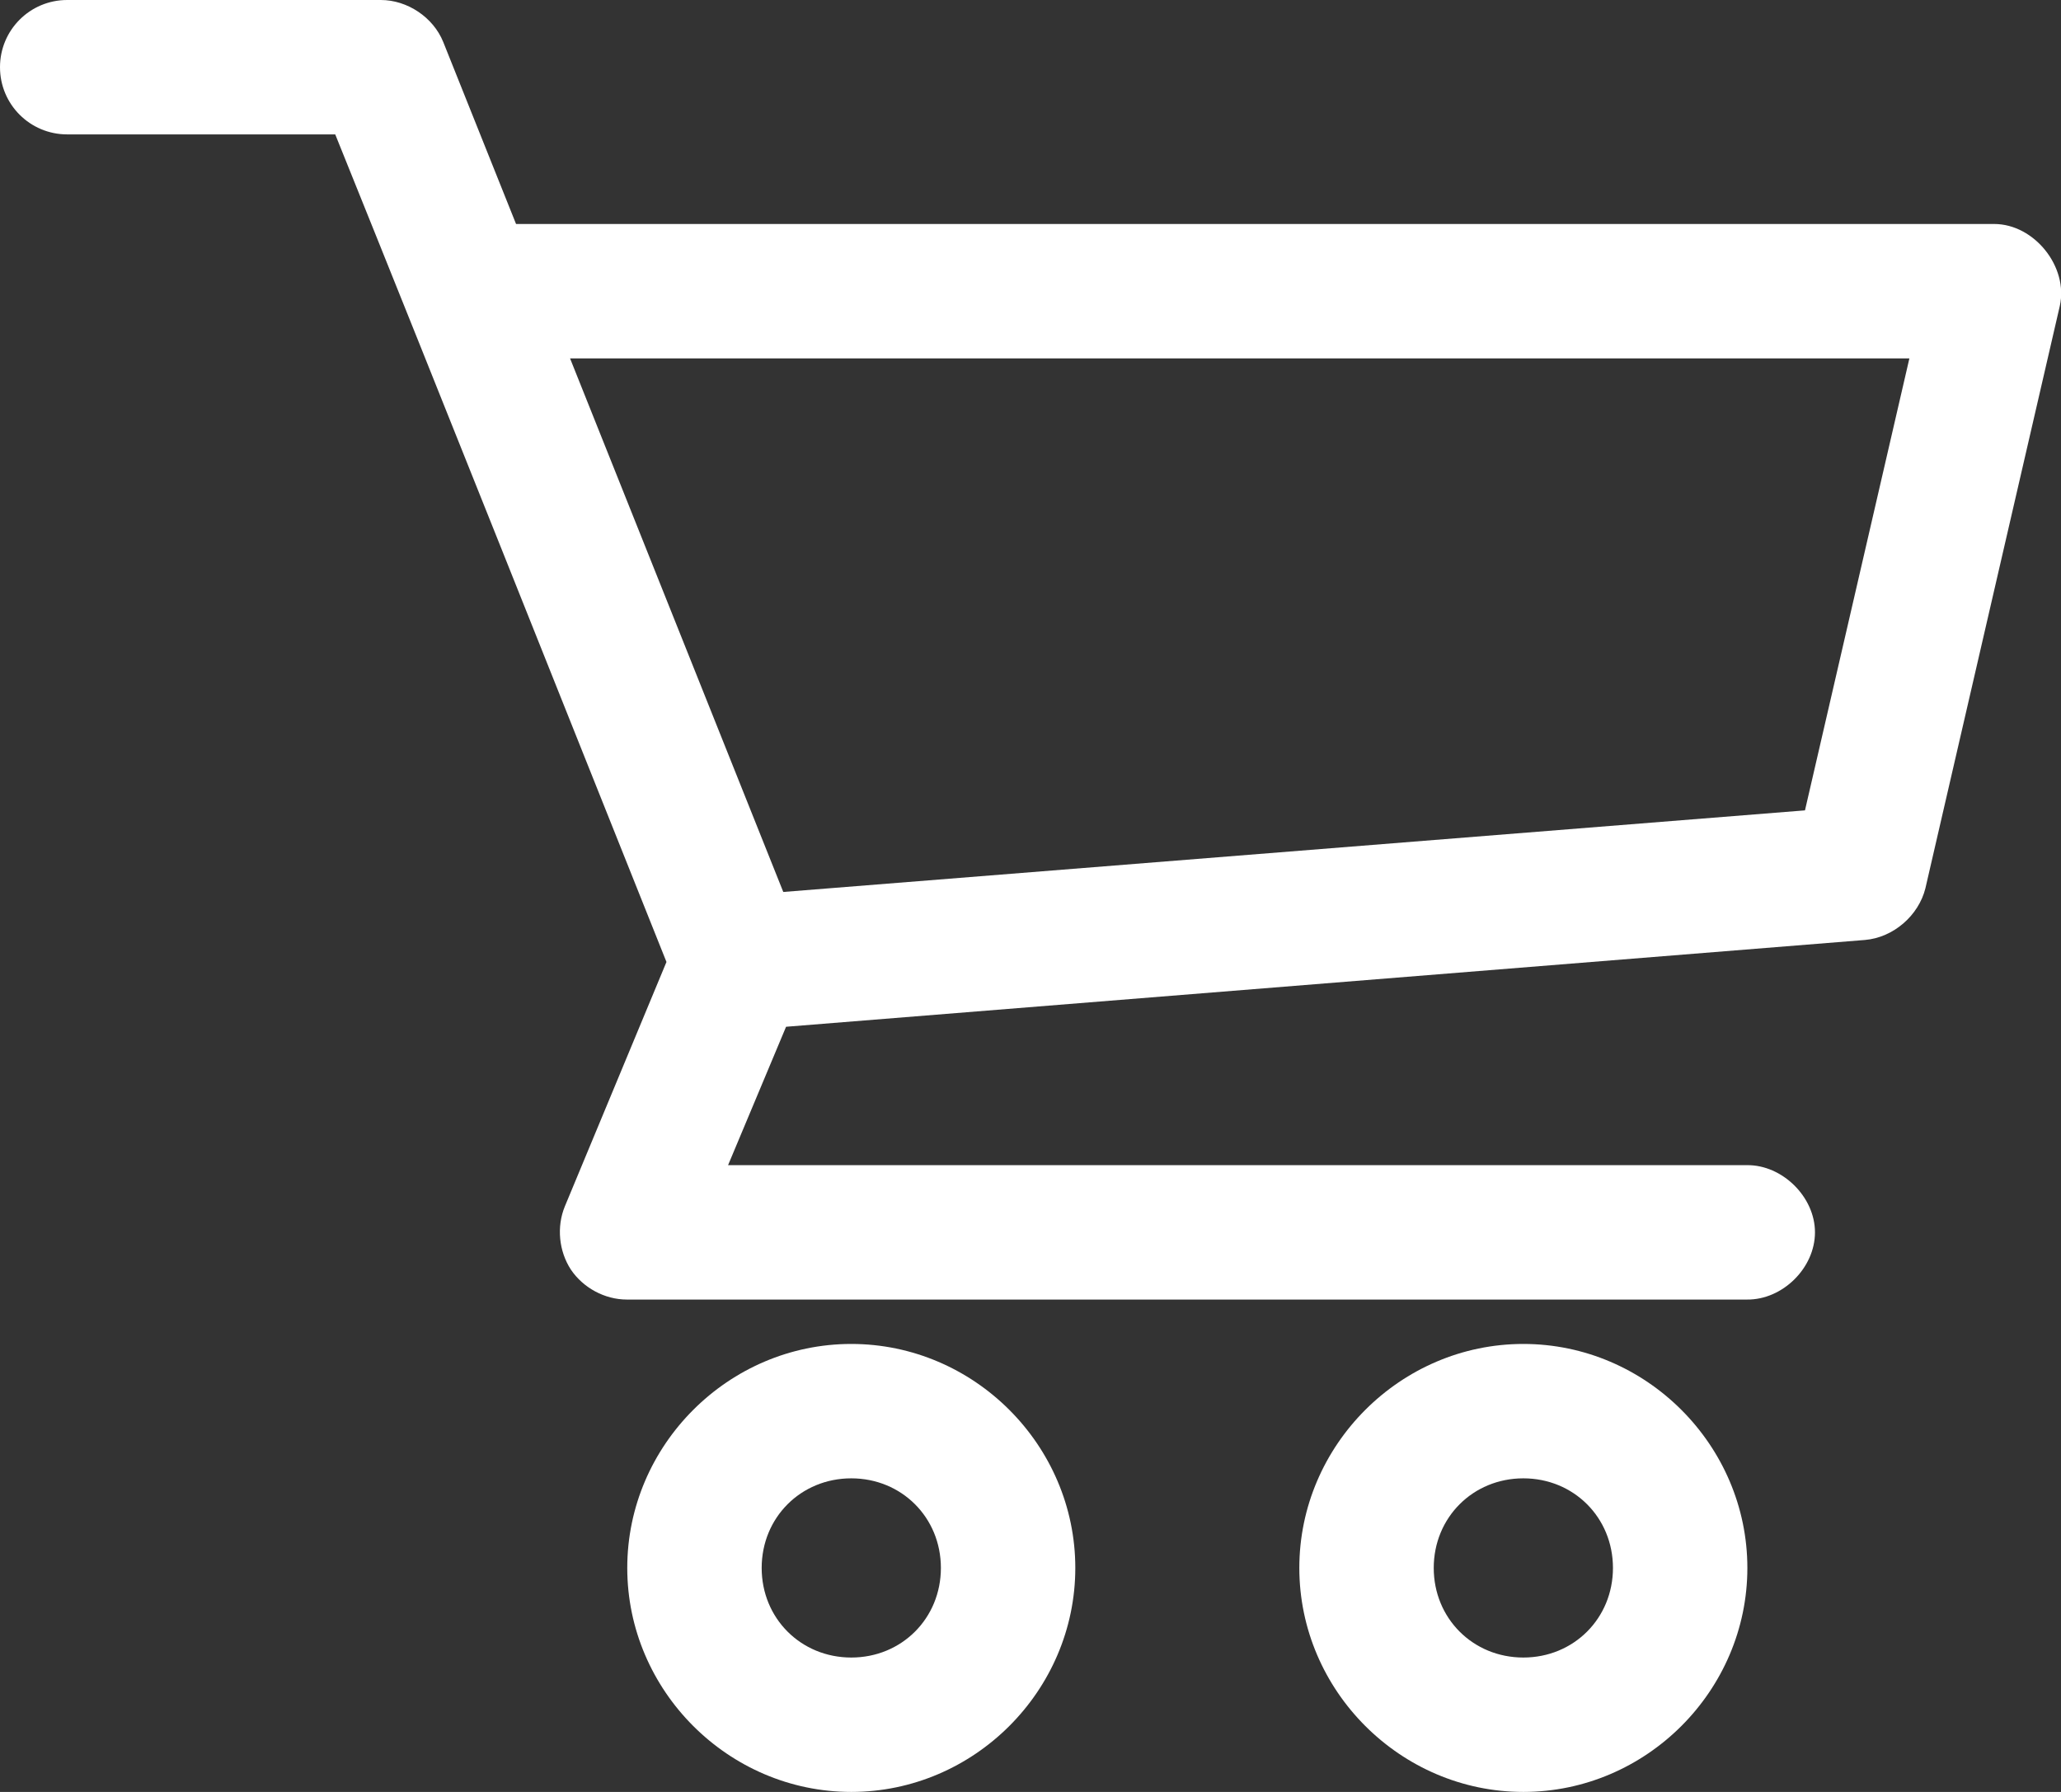 <?xml version="1.0" encoding="utf-8"?>
<!-- Generator: Adobe Illustrator 27.5.0, SVG Export Plug-In . SVG Version: 6.00 Build 0)  -->
<svg version="1.1" id="Layer_1" xmlns="http://www.w3.org/2000/svg" xmlns:xlink="http://www.w3.org/1999/xlink" x="0px" y="0px"
	 viewBox="0 0 515.2 448" style="enable-background:new 0 0 515.2 448;" xml:space="preserve">
<rect x="0" y="0" width="515.2" height="448" fill="#333333" stroke="none"/>
<style type="text/css">
	.st0{fill:#FFFFFF;}
</style>
<path class="st0" d="M16.8,0C7.5,0,0,7.5,0,16.8s7.5,16.8,16.8,16.8h67c27.8,68.9,55.2,137.9,82.8,206.9l-25.4,61.1
	c-2.1,5.1-1.5,11.2,1.5,15.8c3.1,4.6,8.5,7.5,14,7.5h280c8.9,0.1,17-7.9,17-16.8s-8.2-16.9-17-16.8H182l14.5-34.6L466.2,235
	c7.1-0.6,13.4-6.1,15.1-12.9l33.6-145.6c2.2-9.8-6.4-20.5-16.4-20.5H129l-18.2-45.5C108.3,4.3,101.8,0,95.2,0H16.8z M142.5,89.6
	h334.8l-26.1,113L195.8,223L142.5,89.6z M212.8,336c-30.7,0-56,25.3-56,56s25.3,56,56,56s56-25.3,56-56S243.5,336,212.8,336z
	 M380.8,336c-30.7,0-56,25.3-56,56s25.3,56,56,56s56-25.3,56-56S411.5,336,380.8,336L380.8,336z M212.8,369.6
	c12.6,0,22.4,9.8,22.4,22.4s-9.8,22.4-22.4,22.4s-22.4-9.8-22.4-22.4C190.4,379.4,200.2,369.6,212.8,369.6z M380.8,369.6
	c12.6,0,22.4,9.8,22.4,22.4s-9.8,22.4-22.4,22.4s-22.4-9.8-22.4-22.4S368.2,369.6,380.8,369.6z"/>
</svg>
